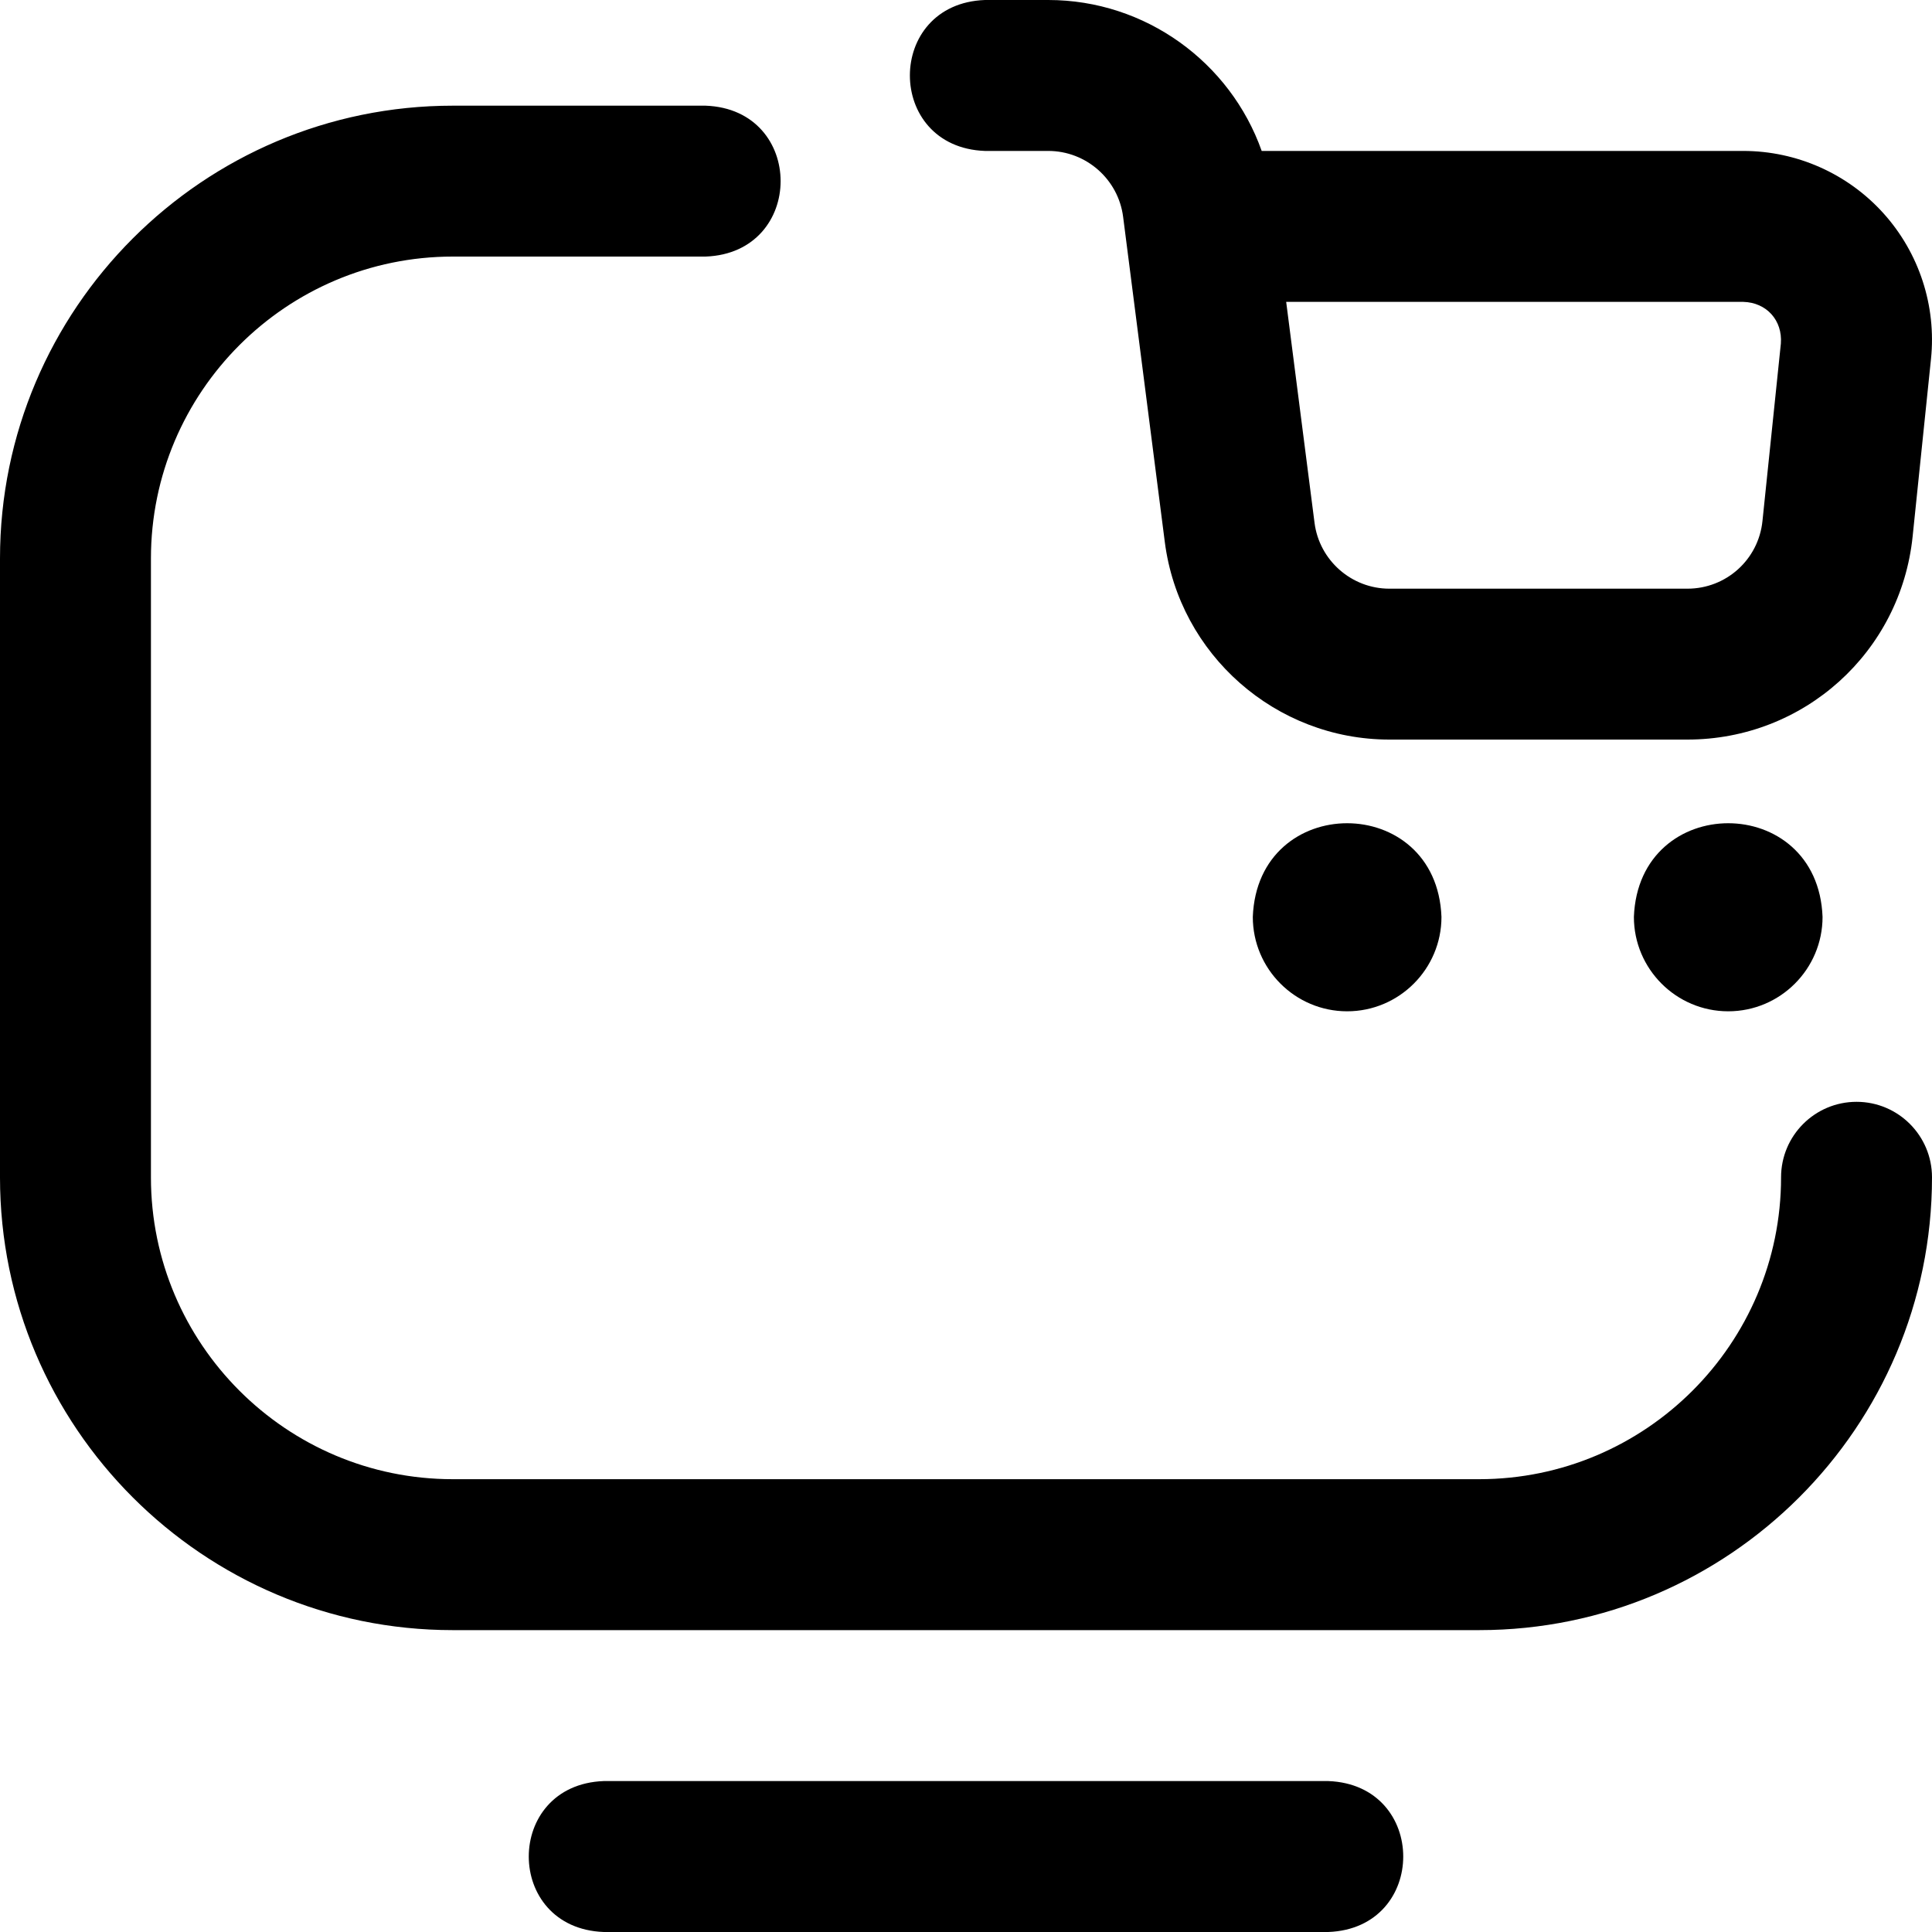 <?xml version="1.0" encoding="utf-8"?>
<svg width="40" height="40" viewBox="0 0 40 40" fill="none" xmlns="http://www.w3.org/2000/svg">
<path d="M27.5 40H12.5C10.429 39.923 10.431 36.951 12.5 36.875H27.5C29.571 36.952 29.569 39.924 27.5 40ZM30.625 33.75H9.373C4.205 33.75 0 29.545 0 24.377V11.562C0 6.393 4.206 2.188 9.375 2.188H14.609C16.68 2.264 16.679 5.236 14.609 5.312H9.375C5.929 5.312 3.125 8.116 3.125 11.562V24.377C3.125 27.822 5.928 30.625 9.373 30.625H30.625C34.071 30.625 36.875 27.821 36.875 24.375C36.875 23.512 37.575 22.812 38.438 22.812C39.3 22.812 40 23.512 40 24.375C40 29.544 35.794 33.75 30.625 33.75ZM35.781 20.938C34.704 20.938 33.828 20.061 33.828 18.984C33.926 16.397 37.637 16.398 37.734 18.984C37.734 20.061 36.858 20.938 35.781 20.938ZM27.891 20.938C26.814 20.938 25.938 20.061 25.938 18.984C26.036 16.397 29.746 16.398 29.844 18.984C29.844 20.061 28.968 20.938 27.891 20.938ZM34.936 15.312H28.765C26.414 15.312 24.415 13.554 24.116 11.221L23.253 4.489C23.153 3.711 22.487 3.125 21.703 3.125H20.391C18.32 3.048 18.321 0.076 20.391 0H21.703C23.717 0 25.472 1.29 26.122 3.125H36.093C37.198 3.125 38.255 3.595 38.994 4.415C39.734 5.235 40.093 6.335 39.979 7.433L39.599 11.107C39.351 13.505 37.346 15.312 34.936 15.312ZM26.629 6.25L27.216 10.824C27.315 11.601 27.982 12.188 28.765 12.188H34.936C35.74 12.188 36.408 11.585 36.49 10.786L36.871 7.112C36.907 6.633 36.575 6.263 36.094 6.25L26.629 6.25Z" fill="black"/>
</svg>
